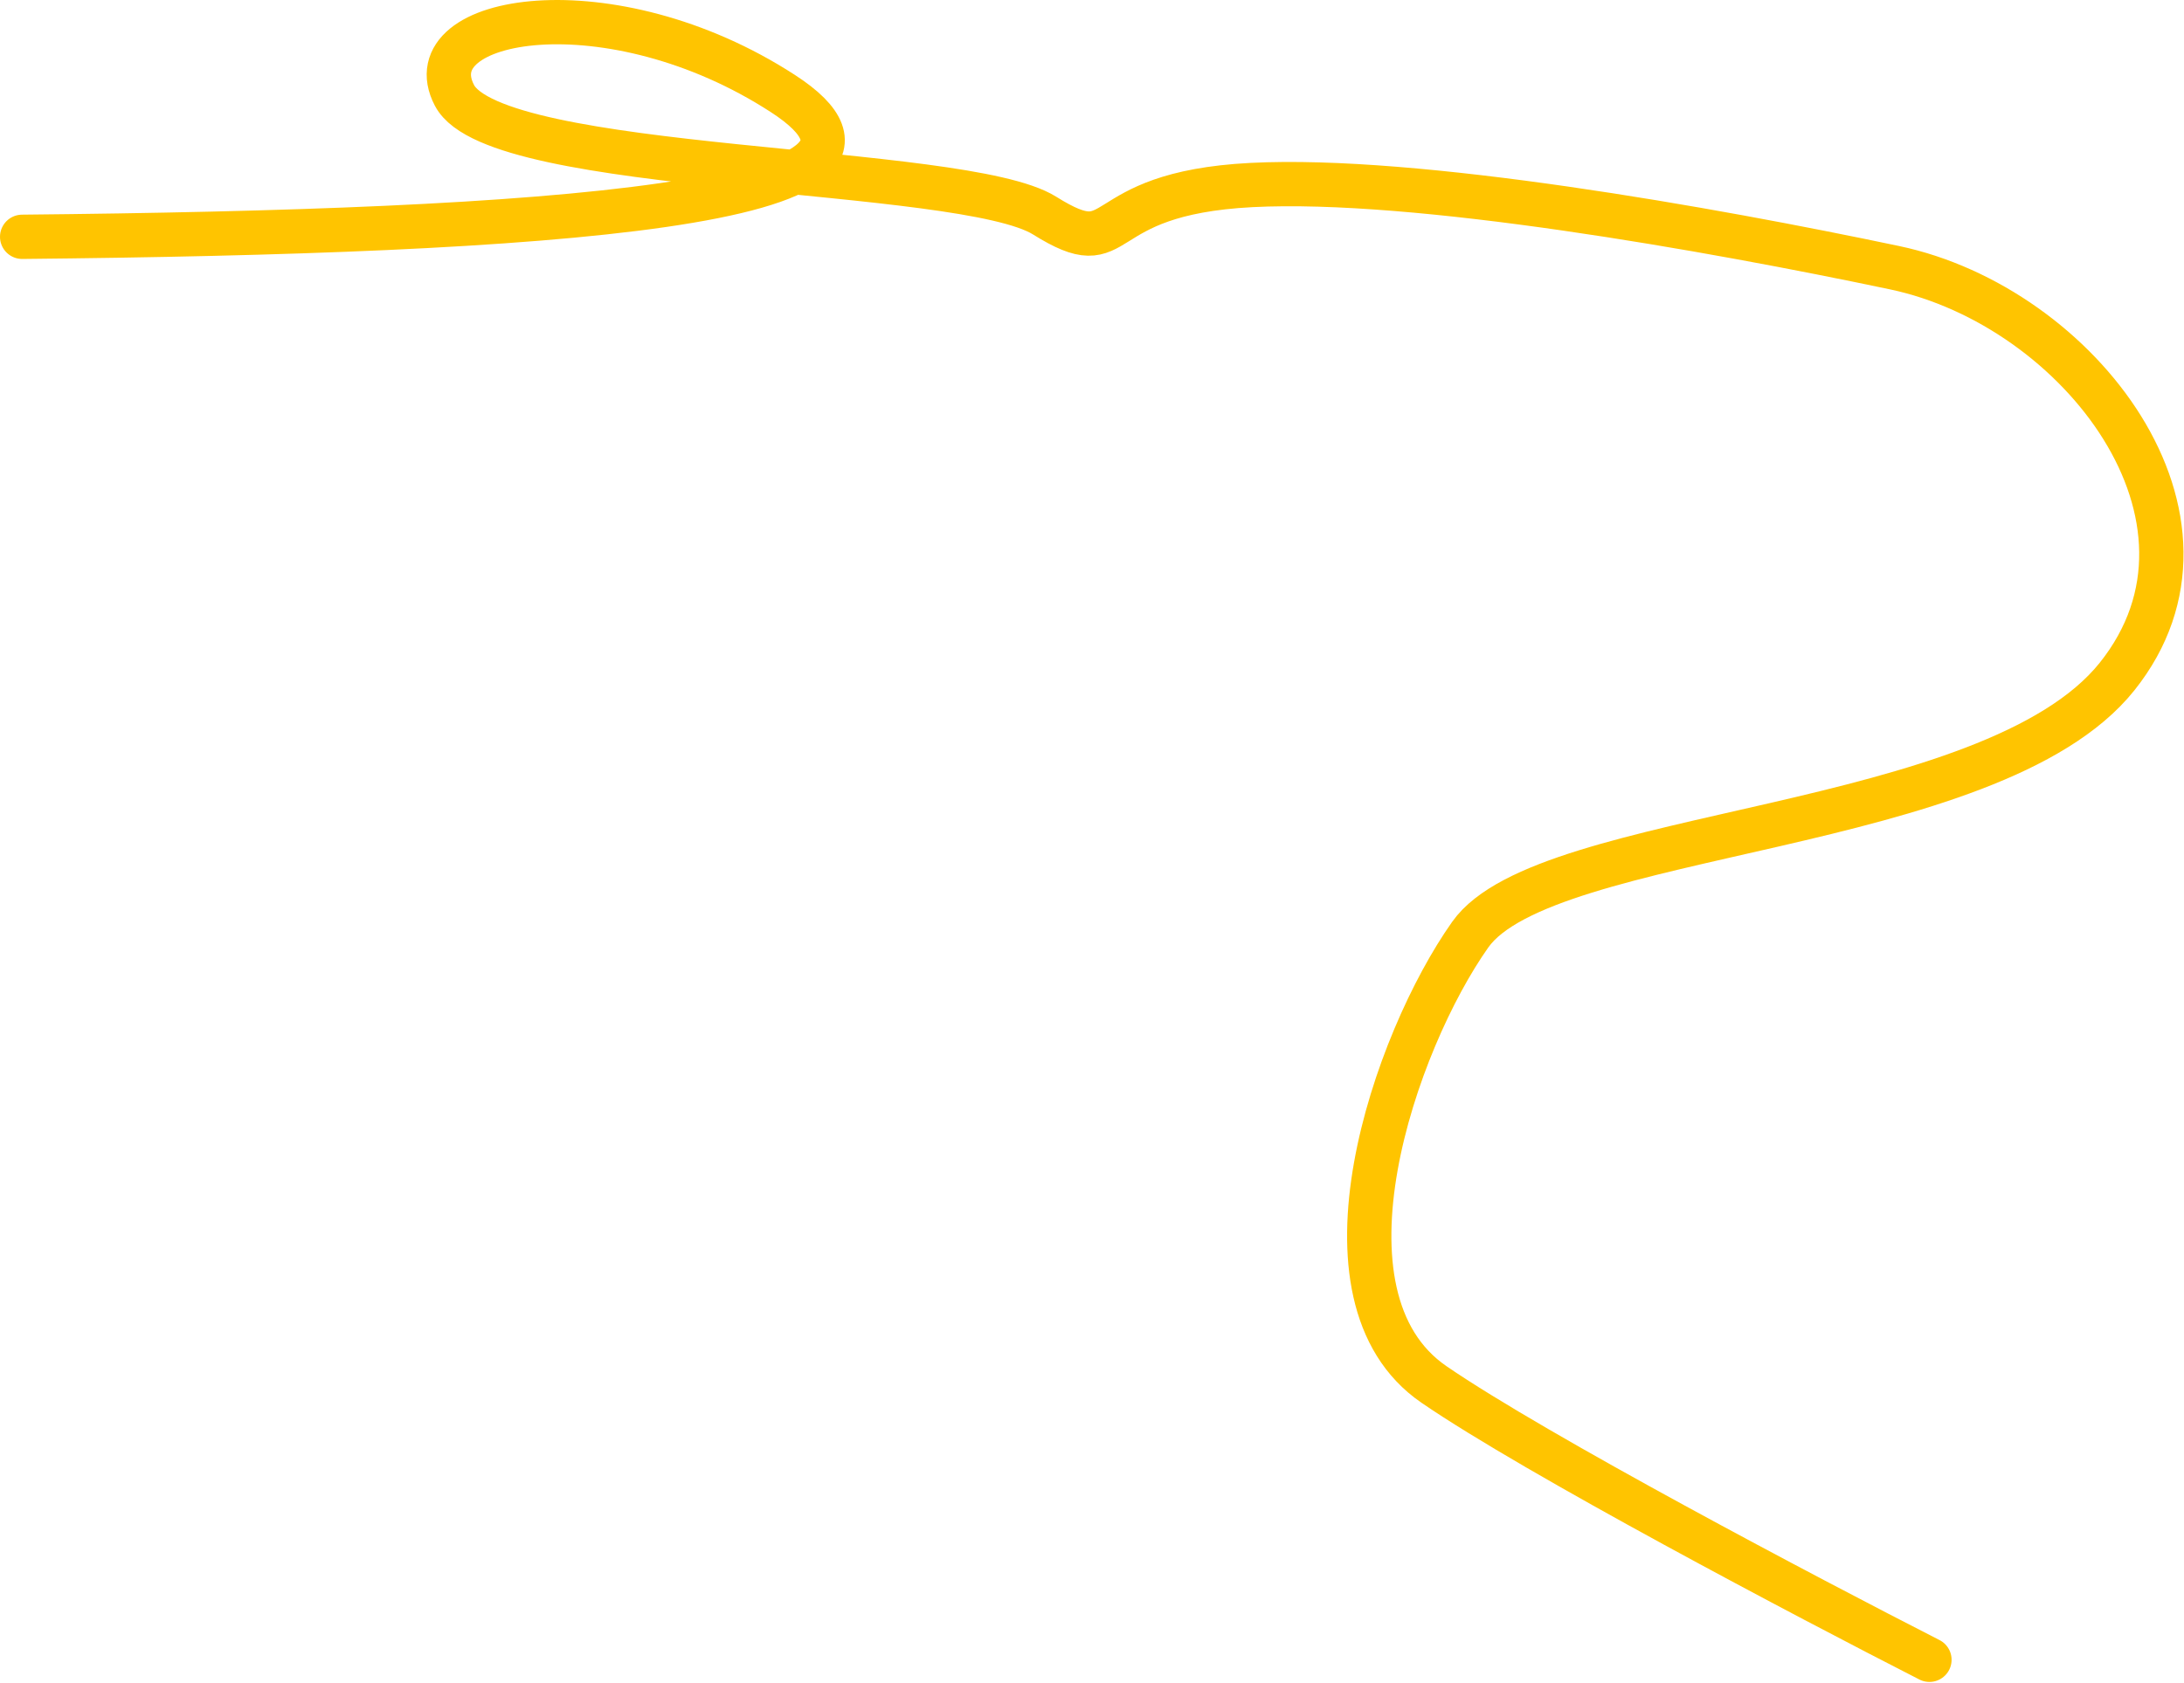 <?xml version="1.0" encoding="UTF-8"?> <svg xmlns="http://www.w3.org/2000/svg" width="1479" height="1140" viewBox="0 0 1479 1140" fill="none"><path d="M15 160.405C369.235 156.925 646.583 138.861 530.183 63.371C413.783 -12.118 279.486 10.557 307.758 64.597C336.031 118.637 651.818 111.324 707.352 146.003C762.885 180.681 735.762 131.086 847.469 125.328C959.176 119.57 1157.88 155 1282.97 181.328C1408.06 207.655 1518.9 351.673 1433.63 458.317C1348.36 564.962 1046.7 560.908 995.652 633.077C944.609 705.245 884.305 878.283 971.111 937.814C1040.56 985.439 1223.71 1081.97 1306.61 1124.29" stroke="#FFC400" stroke-width="30" stroke-linecap="round" stroke-linejoin="round"></path></svg> 